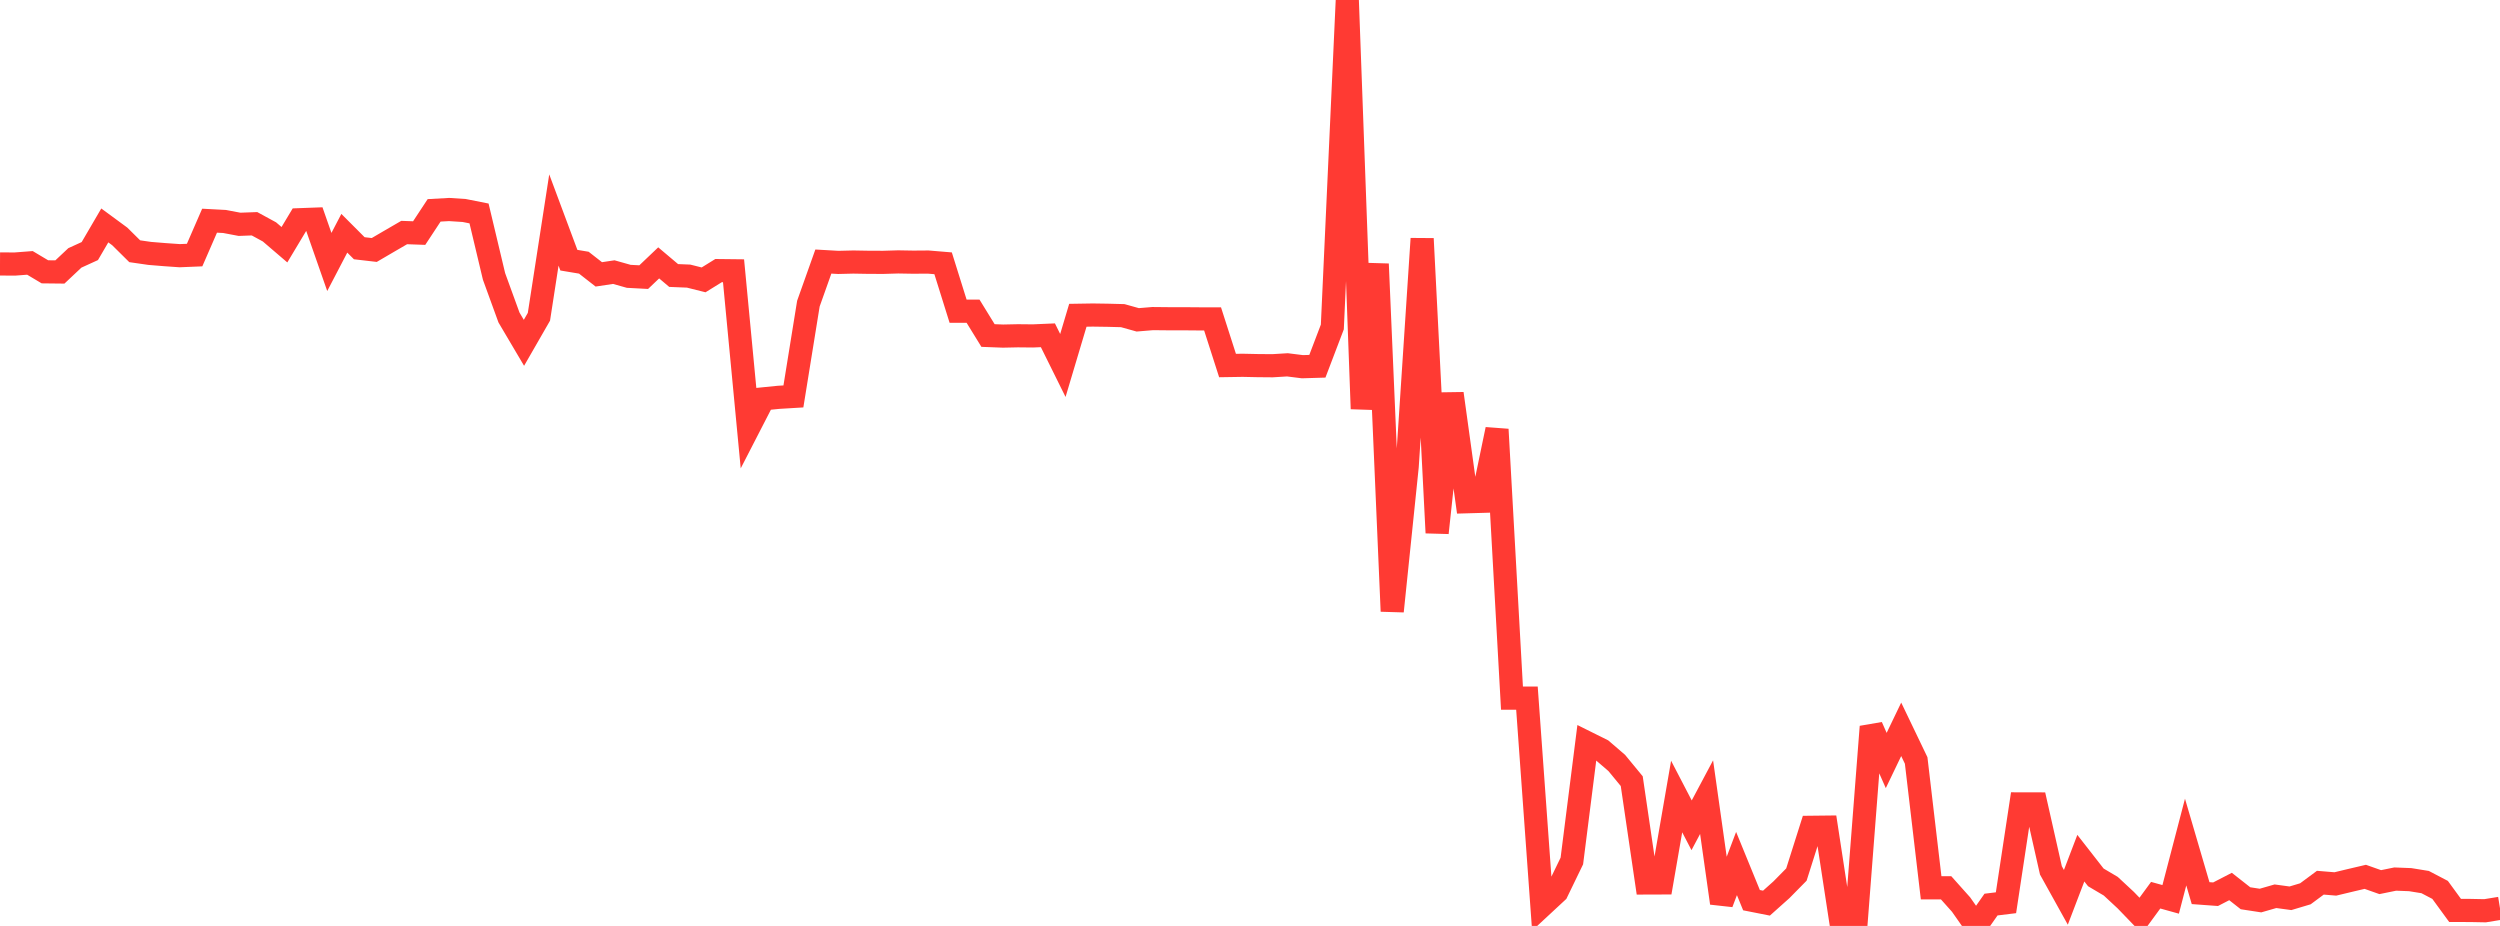 <?xml version="1.0" standalone="no"?>
<!DOCTYPE svg PUBLIC "-//W3C//DTD SVG 1.1//EN" "http://www.w3.org/Graphics/SVG/1.1/DTD/svg11.dtd">

<svg width="135" height="50" viewBox="0 0 135 50" preserveAspectRatio="none" 
  xmlns="http://www.w3.org/2000/svg"
  xmlns:xlink="http://www.w3.org/1999/xlink">


<polyline points="0.0, 14.254 0.808, 14.258 1.617, 14.196 2.425, 14.678 3.234, 14.687 4.042, 13.927 4.85, 13.558 5.659, 12.173 6.467, 12.767 7.275, 13.567 8.084, 13.684 8.892, 13.75 9.701, 13.807 10.509, 13.774 11.317, 11.917 12.126, 11.96 12.934, 12.113 13.743, 12.083 14.551, 12.523 15.359, 13.215 16.168, 11.865 16.976, 11.835 17.784, 14.147 18.593, 12.596 19.401, 13.405 20.21, 13.499 21.018, 13.026 21.826, 12.557 22.635, 12.586 23.443, 11.359 24.251, 11.314 25.06, 11.366 25.868, 11.526 26.677, 14.925 27.485, 17.145 28.293, 18.513 29.102, 17.106 29.91, 11.88 30.719, 14.05 31.527, 14.185 32.335, 14.816 33.144, 14.694 33.952, 14.922 34.76, 14.965 35.569, 14.195 36.377, 14.877 37.186, 14.91 37.994, 15.113 38.802, 14.613 39.611, 14.622 40.419, 23.109 41.228, 21.537 42.036, 21.456 42.844, 21.407 43.653, 16.396 44.461, 14.124 45.269, 14.17 46.078, 14.15 46.886, 14.164 47.695, 14.167 48.503, 14.143 49.311, 14.157 50.12, 14.151 50.928, 14.218 51.737, 16.805 52.545, 16.805 53.353, 18.118 54.162, 18.149 54.97, 18.132 55.778, 18.14 56.587, 18.105 57.395, 19.736 58.204, 17.025 59.012, 17.012 59.82, 17.024 60.629, 17.045 61.437, 17.271 62.246, 17.204 63.054, 17.212 63.862, 17.212 64.671, 17.219 65.479, 17.221 66.287, 19.739 67.096, 19.726 67.904, 19.743 68.713, 19.75 69.521, 19.701 70.329, 19.802 71.138, 19.778 71.946, 17.657 72.754, 0.0 73.563, 22.076 74.371, 14.255 75.18, 33.007 75.988, 25.197 76.796, 12.889 77.605, 28.772 78.413, 21.253 79.222, 27.094 80.03, 27.071 80.838, 23.188 81.647, 37.7 82.455, 37.698 83.263, 48.912 84.072, 48.161 84.88, 46.493 85.689, 40.103 86.497, 40.505 87.305, 41.2 88.114, 42.183 88.922, 47.681 89.731, 47.678 90.539, 43.012 91.347, 44.566 92.156, 43.046 92.964, 48.764 93.772, 46.63 94.581, 48.609 95.389, 48.769 96.198, 48.046 97.006, 47.226 97.814, 44.674 98.623, 44.665 99.431, 49.943 100.24, 49.672 101.048, 39.242 101.856, 41.067 102.665, 39.383 103.473, 41.066 104.281, 47.941 105.09, 47.941 105.898, 48.846 106.707, 50.0 107.515, 48.847 108.323, 48.748 109.132, 43.41 109.94, 43.412 110.749, 47 111.557, 48.456 112.365, 46.341 113.174, 47.378 113.982, 47.856 114.79, 48.607 115.599, 49.445 116.407, 48.341 117.216, 48.566 118.024, 45.471 118.832, 48.229 119.641, 48.288 120.449, 47.871 121.257, 48.506 122.066, 48.63 122.874, 48.397 123.683, 48.507 124.491, 48.265 125.299, 47.666 126.108, 47.733 126.916, 47.539 127.725, 47.349 128.533, 47.635 129.341, 47.47 130.15, 47.501 130.958, 47.632 131.766, 48.055 132.575, 49.164 133.383, 49.165 134.192, 49.181 135.0, 49.049" fill="none" stroke="#ff3a33" stroke-width="1.25"/>

</svg>